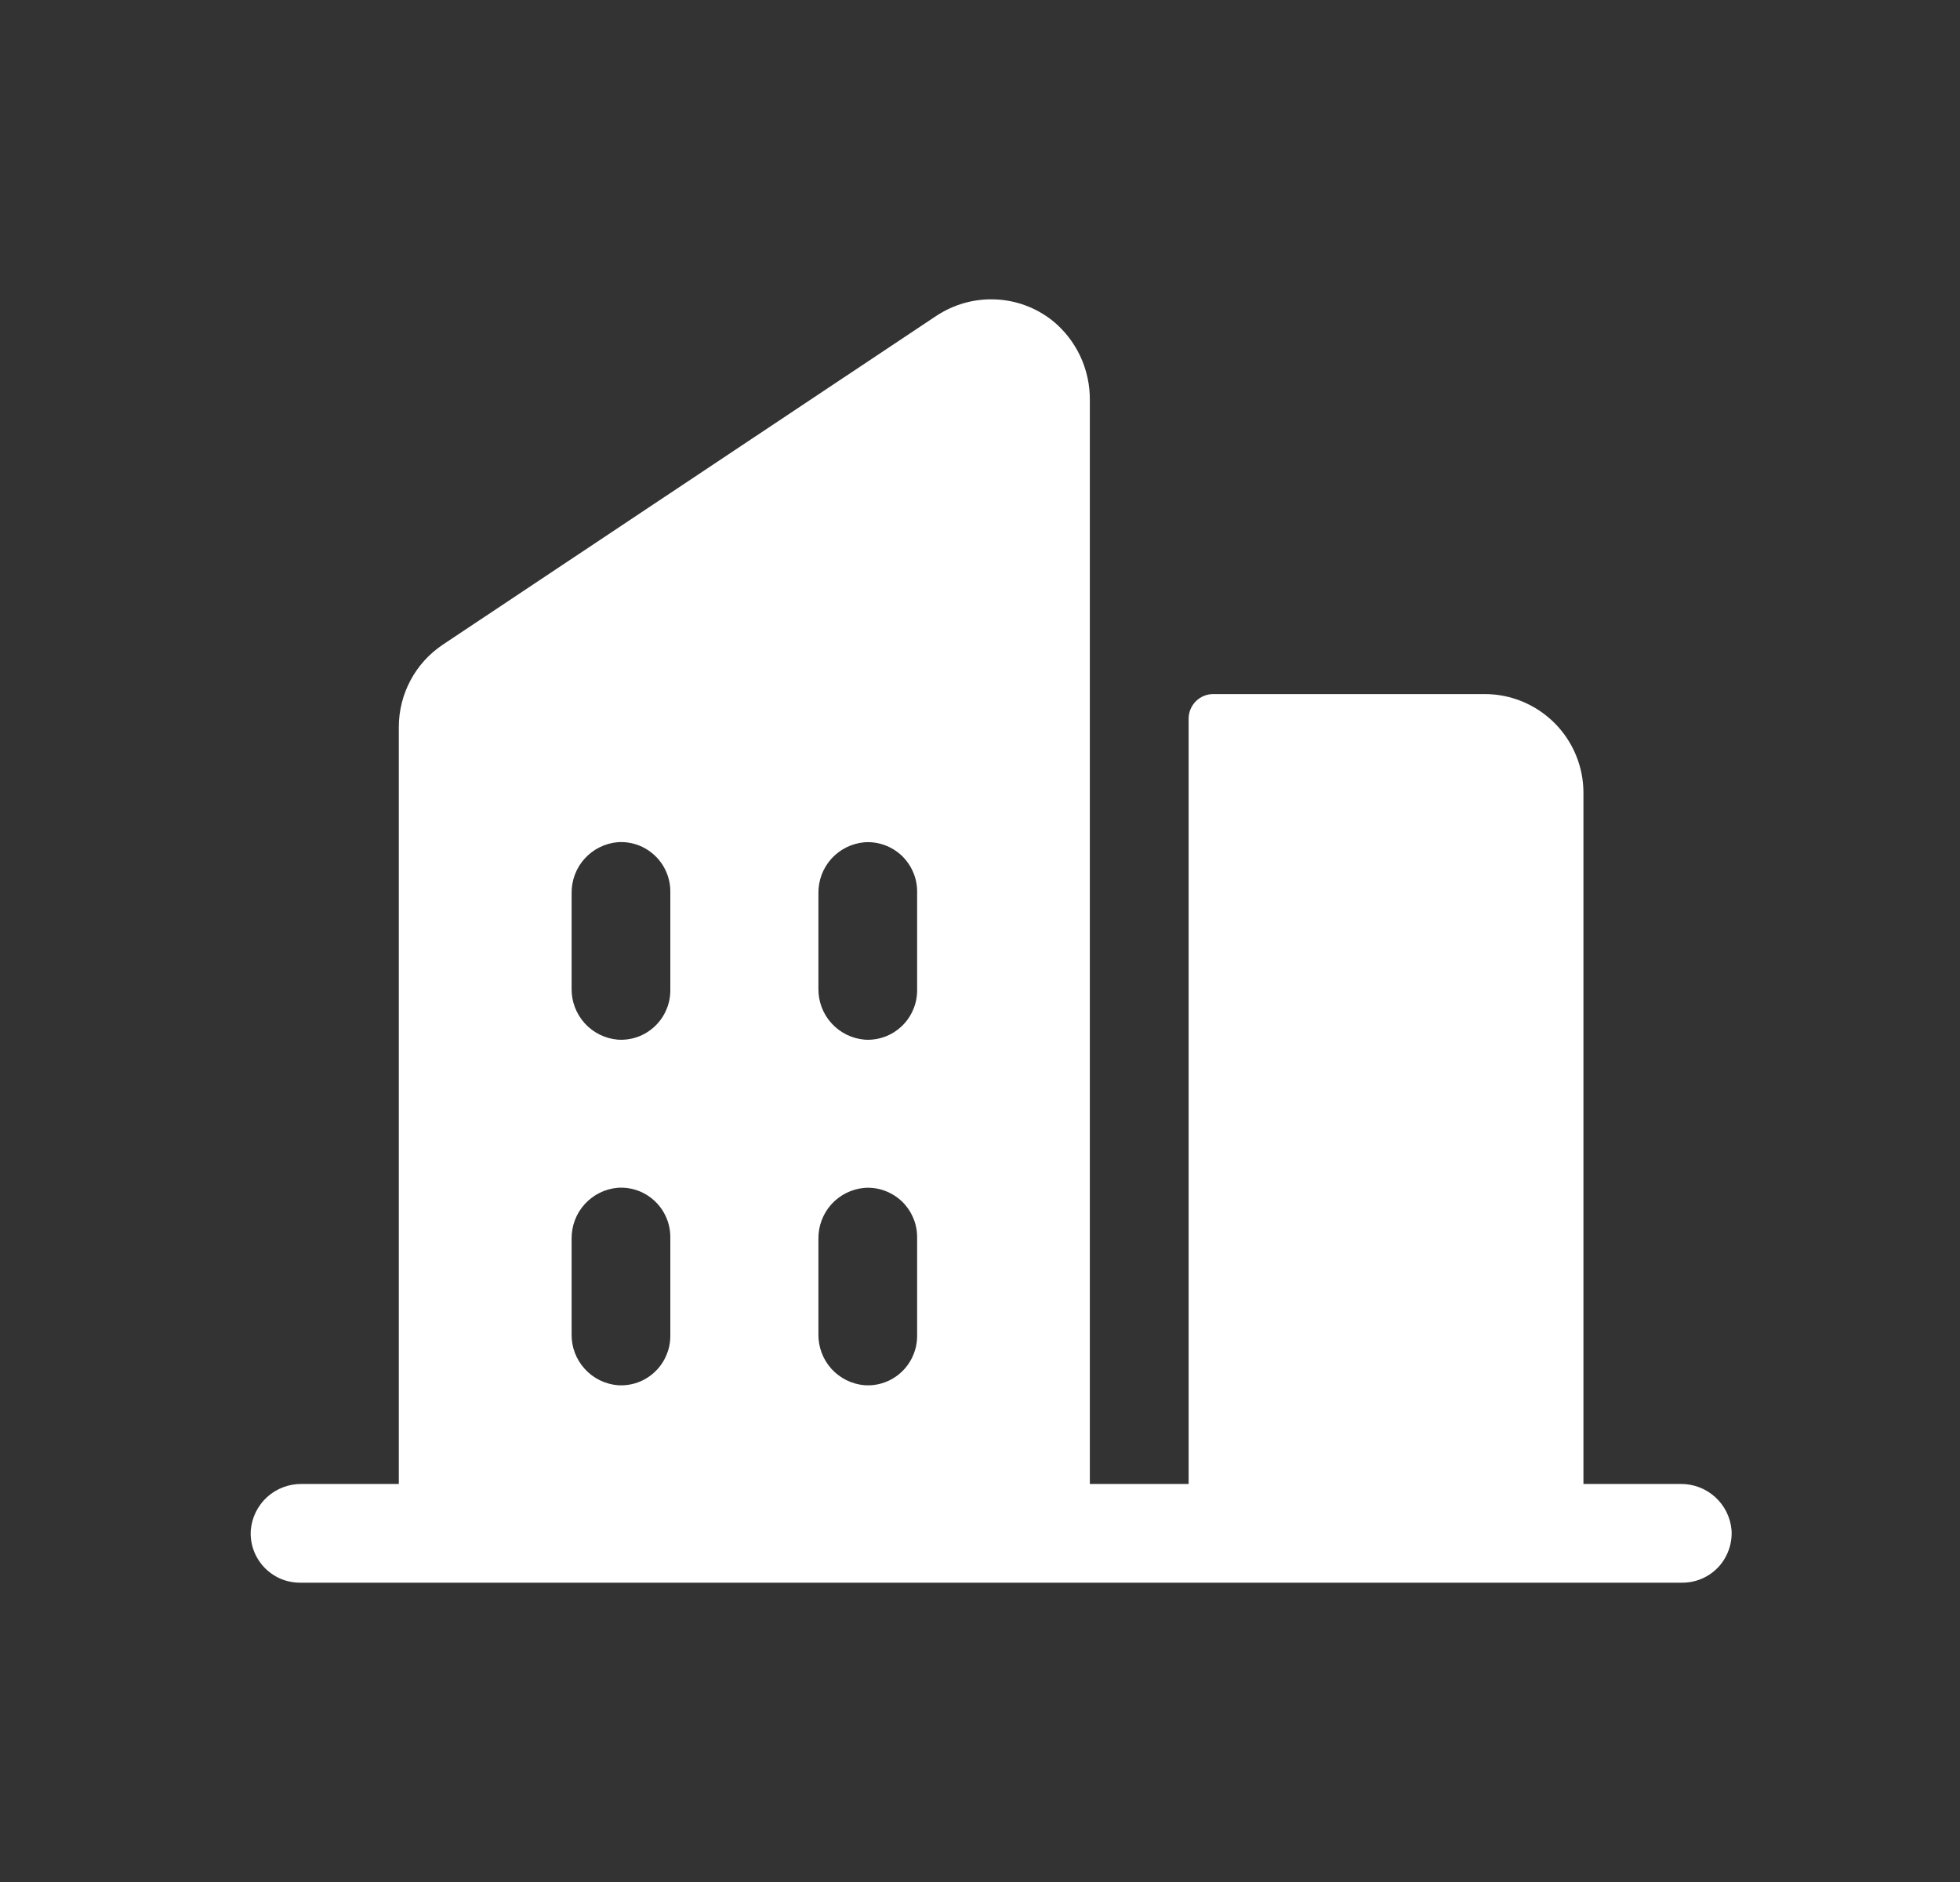 <?xml version="1.0" encoding="UTF-8"?>
<svg xmlns="http://www.w3.org/2000/svg" width="25" height="24" viewBox="0 0 25 24" fill="none">
  <rect x="0" y="0" width="25" height="24" fill="#333333" stroke="none"/>
  <path d="M21.435 18.924H20.197V10.11C20.197 9.776 20.064 9.456 19.828 9.22C19.592 8.984 19.272 8.851 18.938 8.851H15.475C15.392 8.851 15.312 8.884 15.253 8.943C15.194 9.002 15.161 9.082 15.161 9.166V18.924H13.901V5.106C13.903 4.91 13.861 4.716 13.777 4.538C13.693 4.361 13.57 4.205 13.417 4.083C13.208 3.92 12.953 3.827 12.689 3.818C12.424 3.808 12.164 3.882 11.943 4.028L5.648 8.221C5.475 8.337 5.333 8.493 5.236 8.676C5.138 8.859 5.087 9.064 5.087 9.271V18.924H3.849C3.687 18.922 3.529 18.981 3.408 19.09C3.288 19.199 3.213 19.35 3.199 19.512C3.193 19.598 3.205 19.685 3.234 19.766C3.263 19.847 3.309 19.922 3.368 19.985C3.427 20.047 3.498 20.098 3.577 20.132C3.656 20.166 3.742 20.183 3.828 20.183H21.456C21.543 20.183 21.628 20.166 21.707 20.132C21.787 20.098 21.858 20.047 21.917 19.985C21.976 19.922 22.021 19.847 22.05 19.766C22.079 19.685 22.092 19.598 22.086 19.512C22.072 19.35 21.997 19.199 21.876 19.09C21.755 18.981 21.598 18.922 21.435 18.924ZM8.55 17.035C8.55 17.122 8.533 17.207 8.498 17.286C8.464 17.366 8.414 17.437 8.351 17.496C8.288 17.555 8.214 17.601 8.133 17.63C8.051 17.659 7.965 17.671 7.879 17.665C7.717 17.651 7.566 17.576 7.457 17.455C7.347 17.334 7.288 17.176 7.291 17.013V15.798C7.289 15.635 7.348 15.477 7.457 15.357C7.566 15.236 7.717 15.161 7.879 15.147C7.965 15.141 8.051 15.153 8.133 15.182C8.214 15.211 8.288 15.257 8.351 15.316C8.414 15.375 8.464 15.446 8.498 15.525C8.533 15.605 8.55 15.69 8.55 15.776V17.035ZM8.55 12.629C8.55 12.715 8.533 12.8 8.498 12.879C8.464 12.959 8.414 13.03 8.351 13.089C8.288 13.148 8.214 13.194 8.133 13.223C8.051 13.252 7.965 13.264 7.879 13.258C7.717 13.244 7.566 13.169 7.457 13.048C7.348 12.927 7.288 12.769 7.291 12.606V11.391C7.289 11.228 7.348 11.07 7.457 10.95C7.566 10.829 7.717 10.754 7.879 10.74C7.965 10.734 8.051 10.746 8.133 10.775C8.214 10.804 8.288 10.85 8.351 10.909C8.414 10.968 8.464 11.039 8.498 11.118C8.533 11.198 8.55 11.283 8.55 11.369V12.629ZM11.698 17.035C11.698 17.122 11.681 17.207 11.646 17.286C11.612 17.366 11.562 17.437 11.499 17.496C11.436 17.555 11.362 17.601 11.28 17.63C11.199 17.659 11.113 17.671 11.027 17.665C10.865 17.651 10.714 17.576 10.605 17.456C10.496 17.335 10.437 17.178 10.439 17.015V15.798C10.437 15.635 10.496 15.478 10.605 15.357C10.714 15.237 10.865 15.162 11.027 15.148C11.113 15.142 11.199 15.154 11.28 15.183C11.362 15.212 11.436 15.258 11.499 15.316C11.562 15.376 11.612 15.447 11.646 15.526C11.681 15.605 11.698 15.691 11.698 15.777V17.035ZM11.698 12.629C11.698 12.715 11.681 12.8 11.646 12.879C11.612 12.959 11.562 13.03 11.499 13.089C11.436 13.148 11.362 13.194 11.28 13.223C11.199 13.252 11.113 13.264 11.027 13.258C10.865 13.244 10.714 13.169 10.605 13.048C10.496 12.928 10.437 12.771 10.439 12.608V11.391C10.437 11.228 10.496 11.071 10.605 10.95C10.714 10.83 10.865 10.755 11.027 10.741C11.113 10.735 11.199 10.747 11.28 10.776C11.362 10.805 11.436 10.851 11.499 10.909C11.562 10.969 11.612 11.04 11.646 11.119C11.681 11.198 11.698 11.284 11.698 11.37V12.629Z" fill="white"></path>
</svg>
